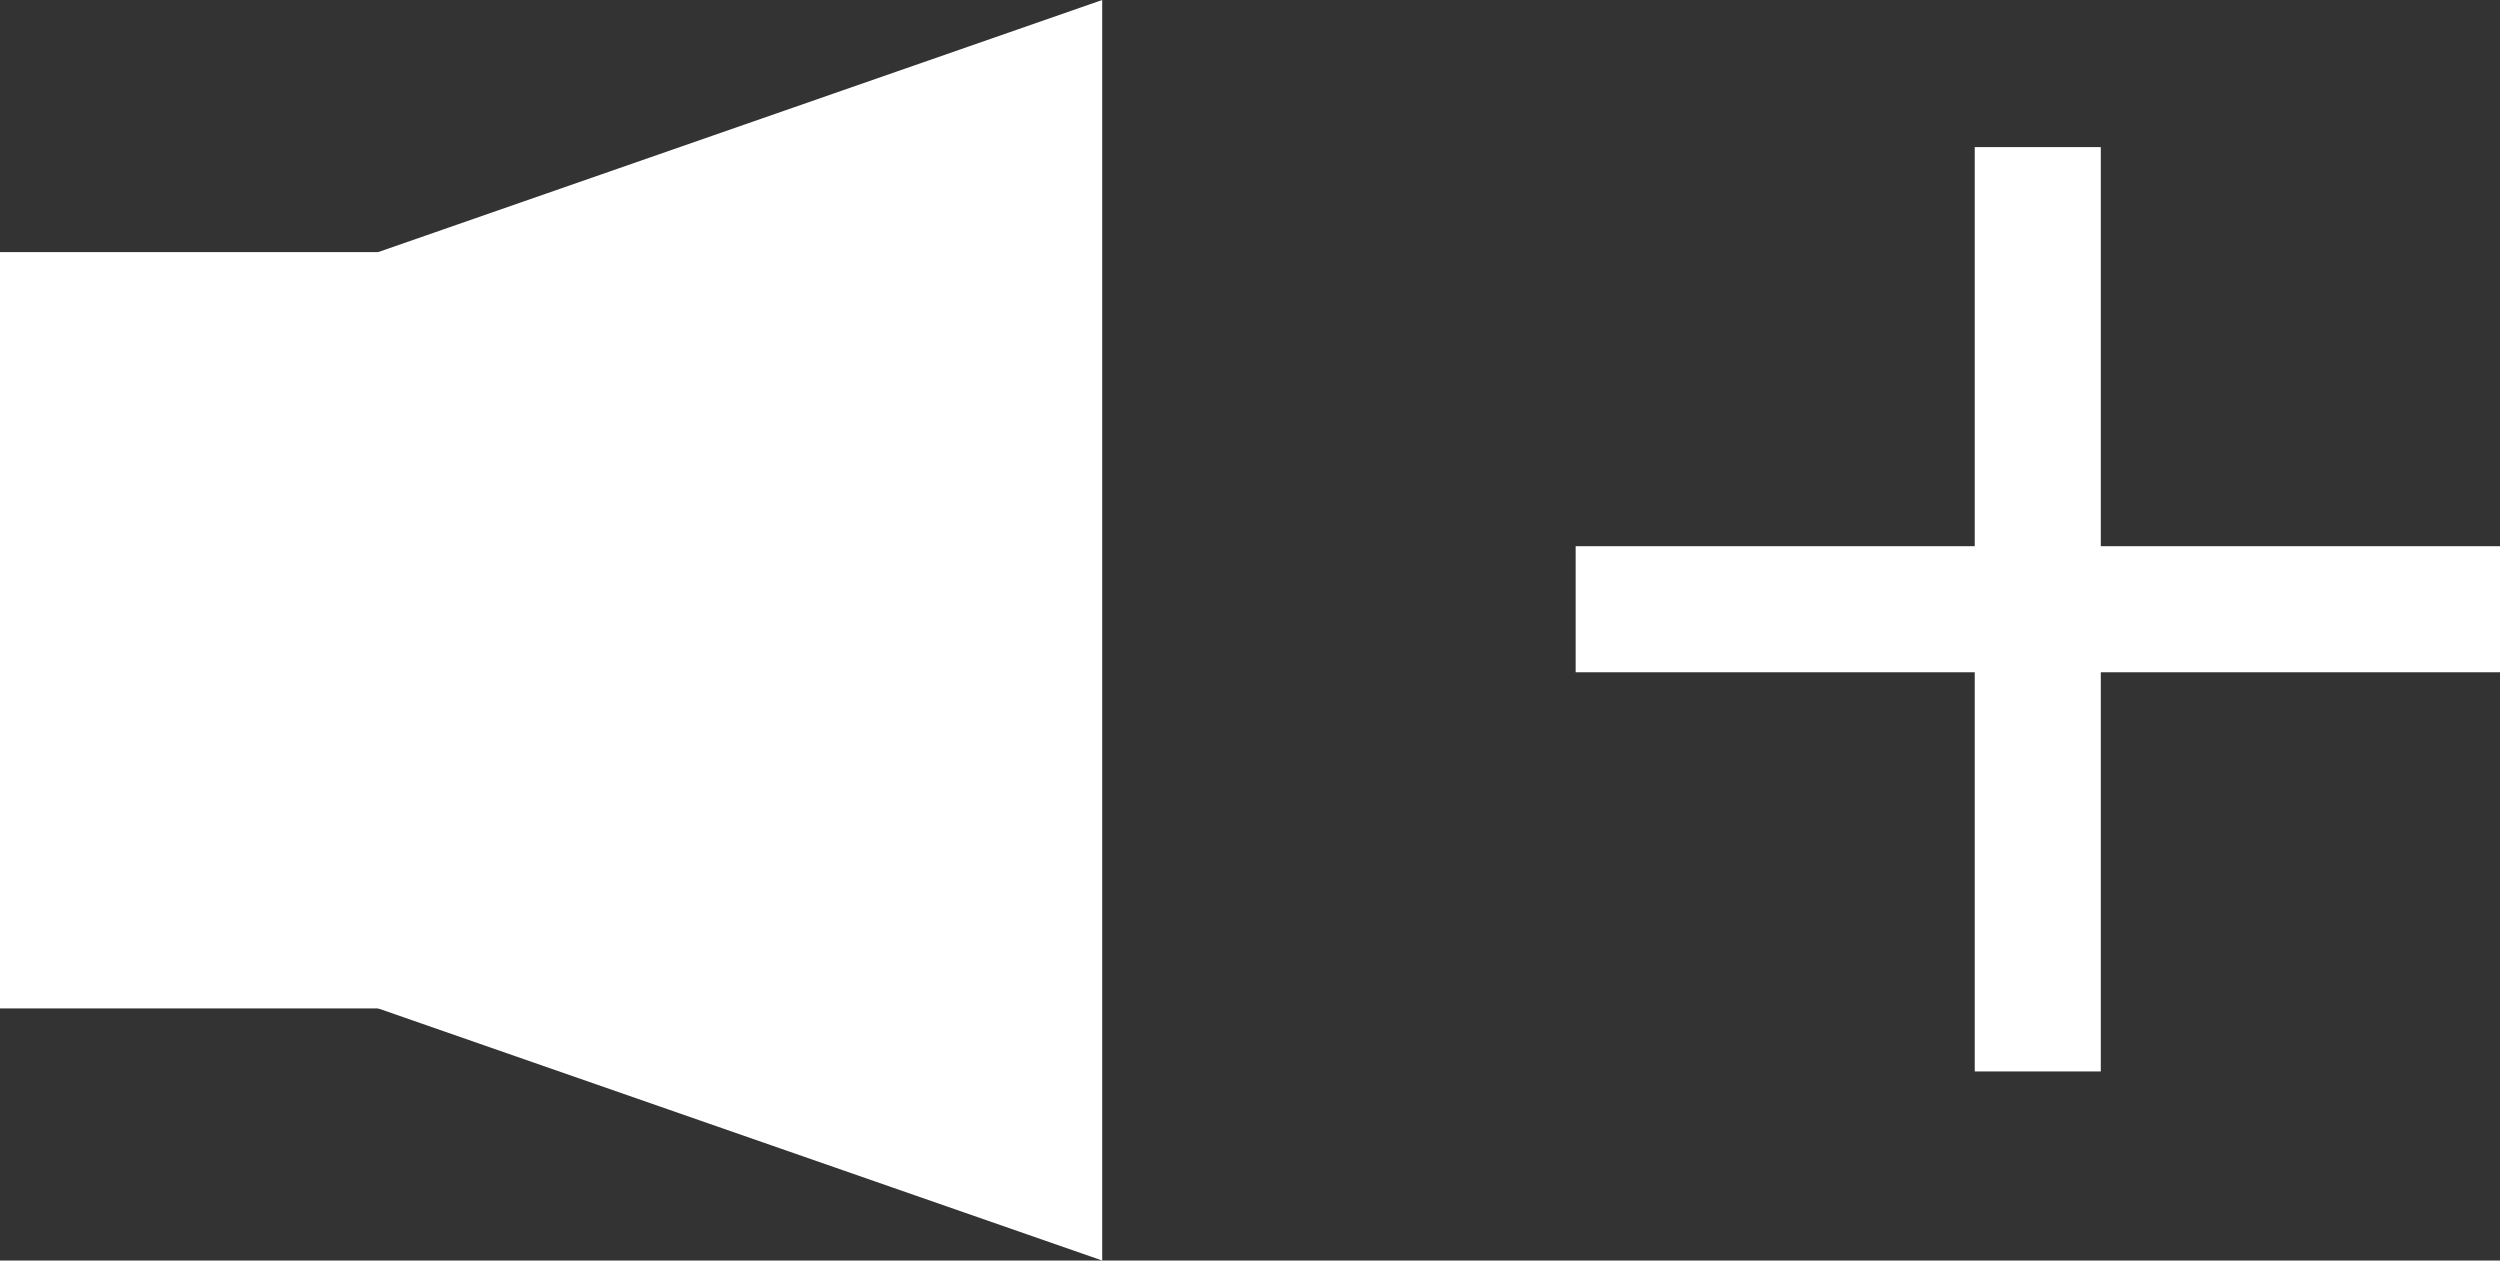 <svg xmlns="http://www.w3.org/2000/svg" width="19.833" height="10" viewBox="0 0 19.833 10">
  <rect x="0" y="0" width="19.833" height="10" fill="#333333" stroke="none"/>
  <g id="Gruppe_43" data-name="Gruppe 43" transform="translate(-57 -1591)">
    <g id="Gruppe_41" data-name="Gruppe 41" transform="translate(-5)">
      <path id="Pfad_16" data-name="Pfad 16" d="M0,2,5.744,0V10L0,8Z" transform="translate(65 1591)" fill="#fff"/>
      <rect id="Rechteck_22" data-name="Rechteck 22" width="4" height="6" transform="translate(62 1593)" fill="#fff"/>
    </g>
    <g id="Gruppe_42" data-name="Gruppe 42" transform="translate(0 -0.333)">
      <line id="Linie_10" data-name="Linie 10" y2="7.333" transform="translate(73.166 1592.5)" fill="none" stroke="#fff" stroke-width="1"/>
      <line id="Linie_11" data-name="Linie 11" y2="7.333" transform="translate(76.833 1596.166) rotate(90)" fill="none" stroke="#fff" stroke-width="1"/>
    </g>
  </g>
</svg>
